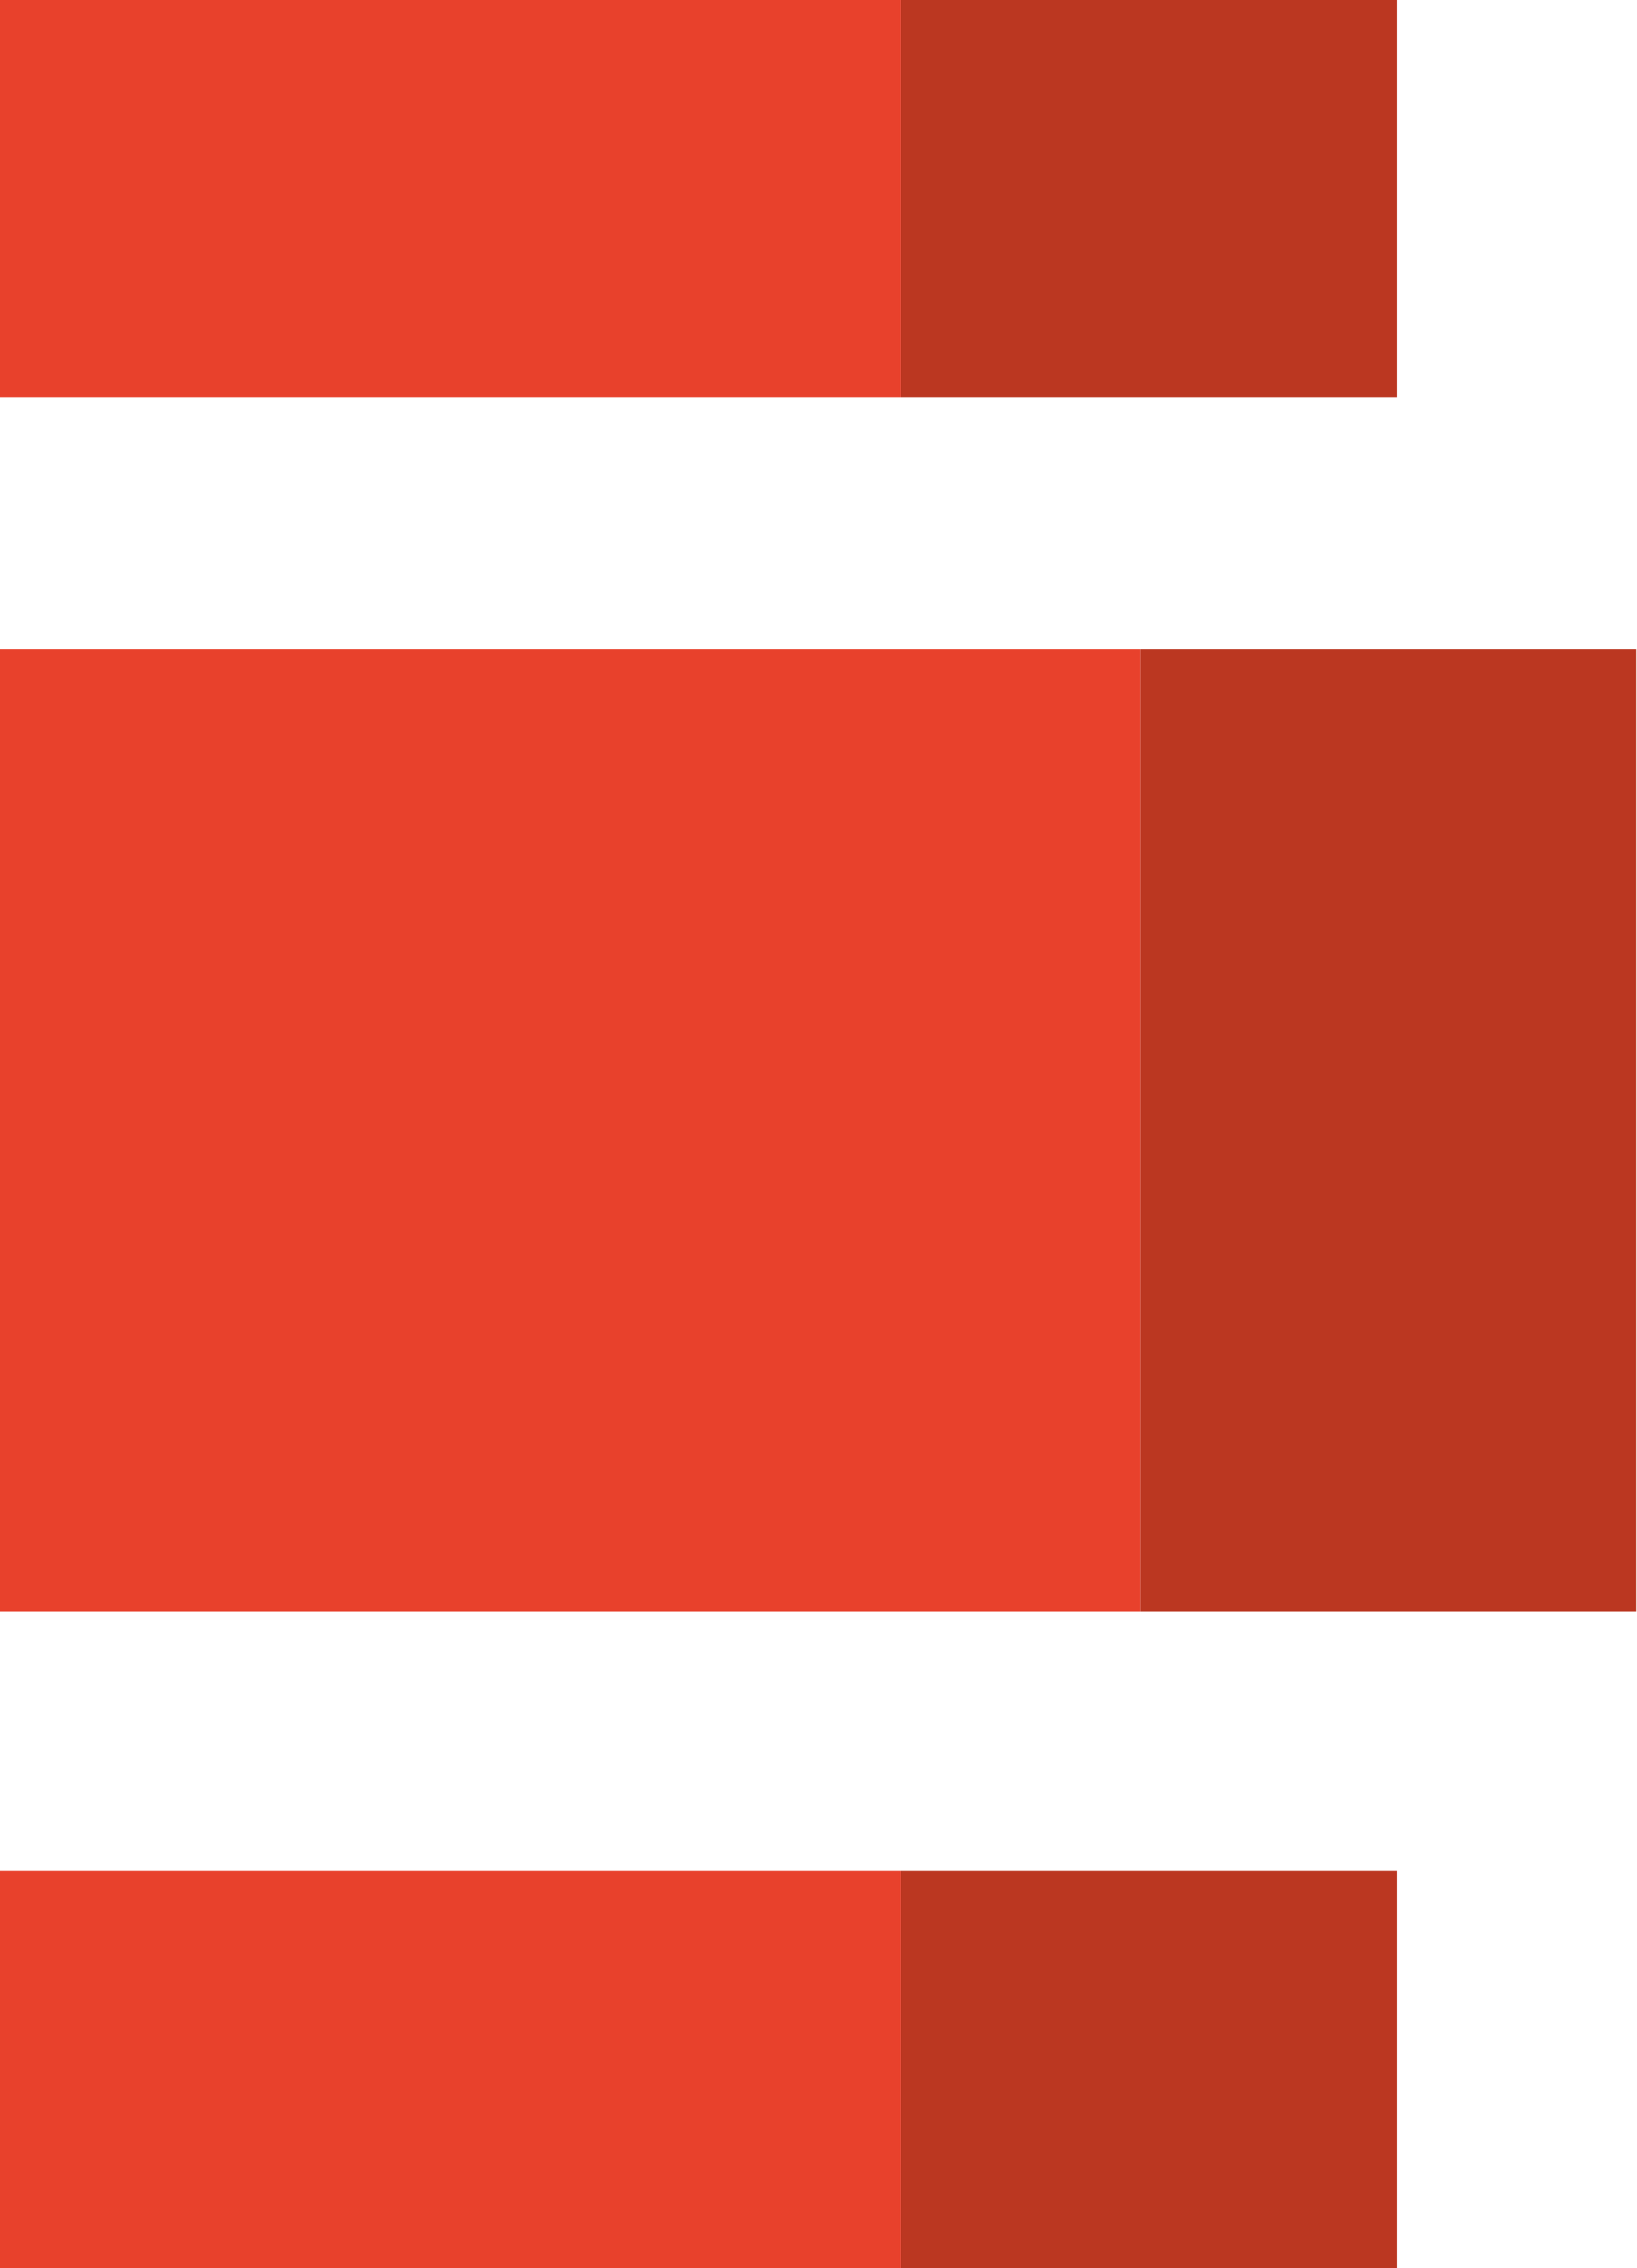 <?xml version="1.0" encoding="utf-8"?>
<!-- Generator: Adobe Illustrator 28.2.0, SVG Export Plug-In . SVG Version: 6.00 Build 0)  -->
<svg version="1.1" id="Laag_1" xmlns="http://www.w3.org/2000/svg" xmlns:xlink="http://www.w3.org/1999/xlink" x="0px" y="0px"
	 viewBox="0 0 215.9 298.9" style="enable-background:new 0 0 215.9 298.9;" xml:space="preserve">
<style type="text/css">
	.st0{fill:#E8412C;}
	.st1{fill:#BB3721;}
</style>
<rect class="st0" width="118.8" height="52.4"/>
<rect y="246.5" class="st0" width="118.8" height="52.4"/>
<rect x="0" y="85.5" class="st0" width="150.4" height="126.9"/>
<rect x="118.8" class="st1" width="65.4" height="52.4"/>
<rect x="118.8" y="246.5" class="st1" width="65.4" height="52.4"/>
<rect x="150.4" y="85.5" class="st1" width="65.4" height="126.9"/>
</svg>
